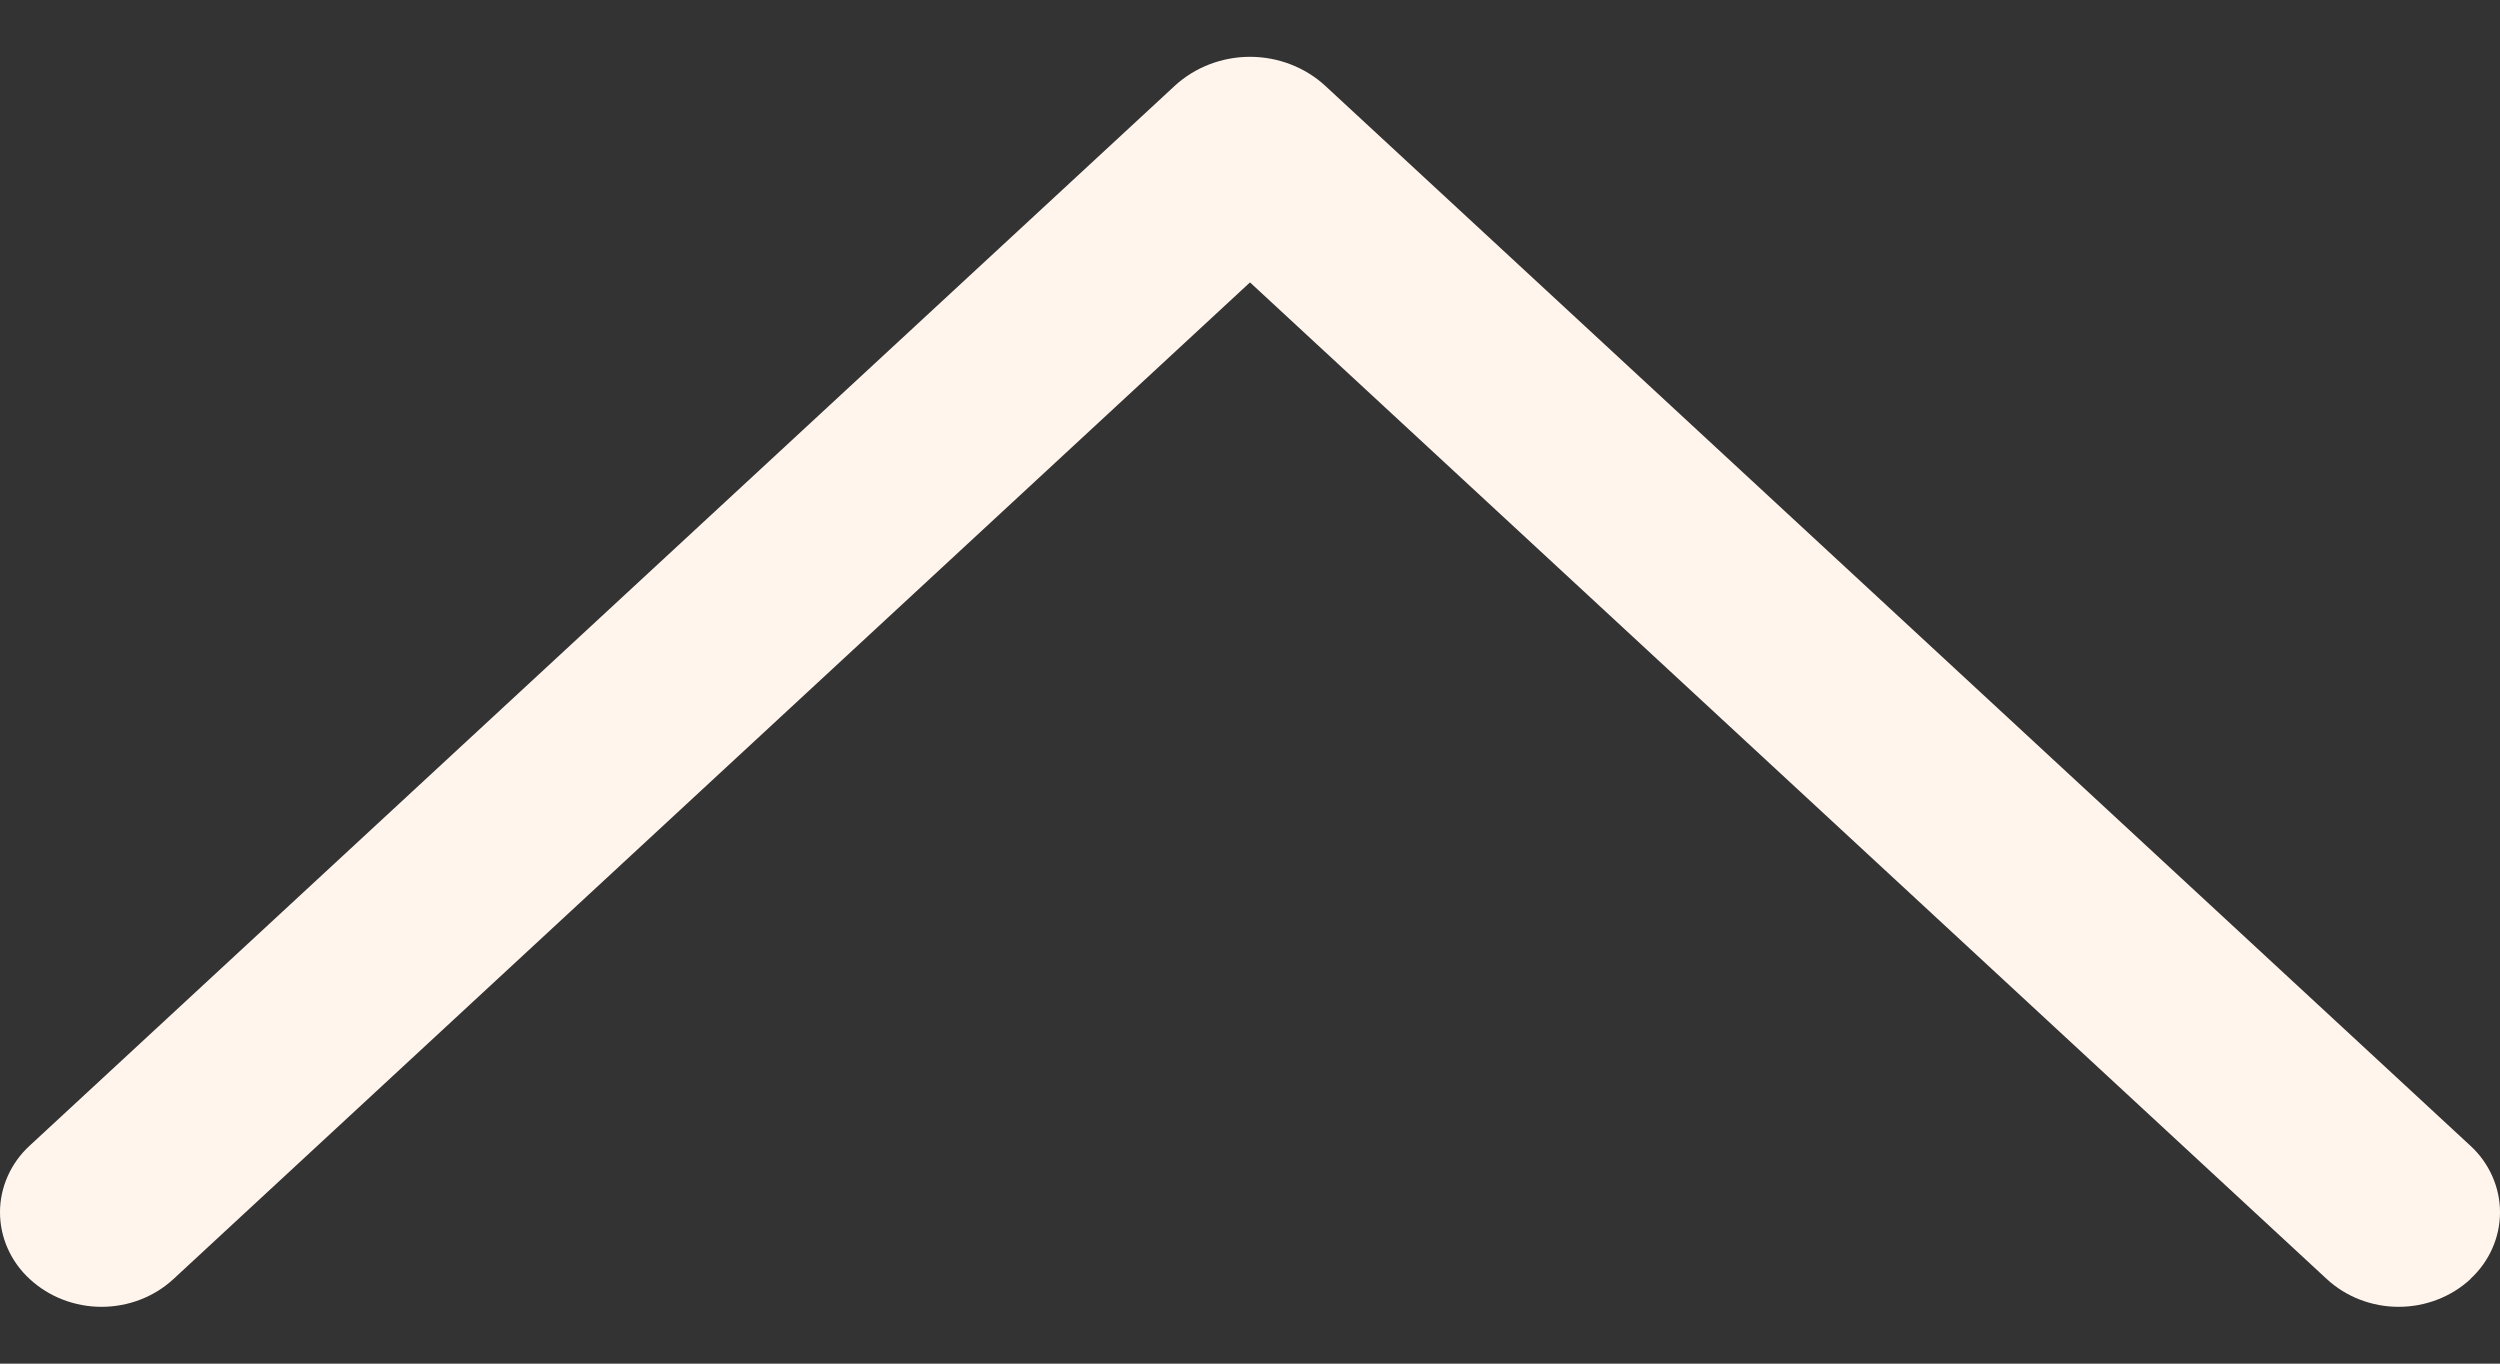 <svg width="22" height="12" viewBox="0 0 22 12" fill="none" xmlns="http://www.w3.org/2000/svg">
<rect x="0" y="0" width="22" height="12" fill="#333333" stroke="none"/>
<path d="M21.741 11.255C21.572 11.412 21.345 11.5 21.108 11.5C20.872 11.5 20.644 11.412 20.475 11.255L11 2.485L1.527 11.255C1.358 11.412 1.13 11.5 0.894 11.5C0.657 11.5 0.43 11.412 0.261 11.255C0.178 11.179 0.113 11.088 0.068 10.987C0.023 10.886 1.90735e-06 10.778 1.90735e-06 10.668C1.90735e-06 10.559 0.023 10.451 0.068 10.35C0.113 10.249 0.178 10.158 0.261 10.082L10.338 0.755C10.515 0.592 10.753 0.5 11 0.5C11.247 0.5 11.485 0.592 11.662 0.755L21.739 10.082C21.822 10.158 21.887 10.249 21.932 10.35C21.977 10.451 22 10.559 22 10.668C22 10.778 21.977 10.886 21.932 10.987C21.887 11.088 21.822 11.179 21.739 11.255L21.741 11.255Z" fill="#FFF5ED"/>
</svg>
